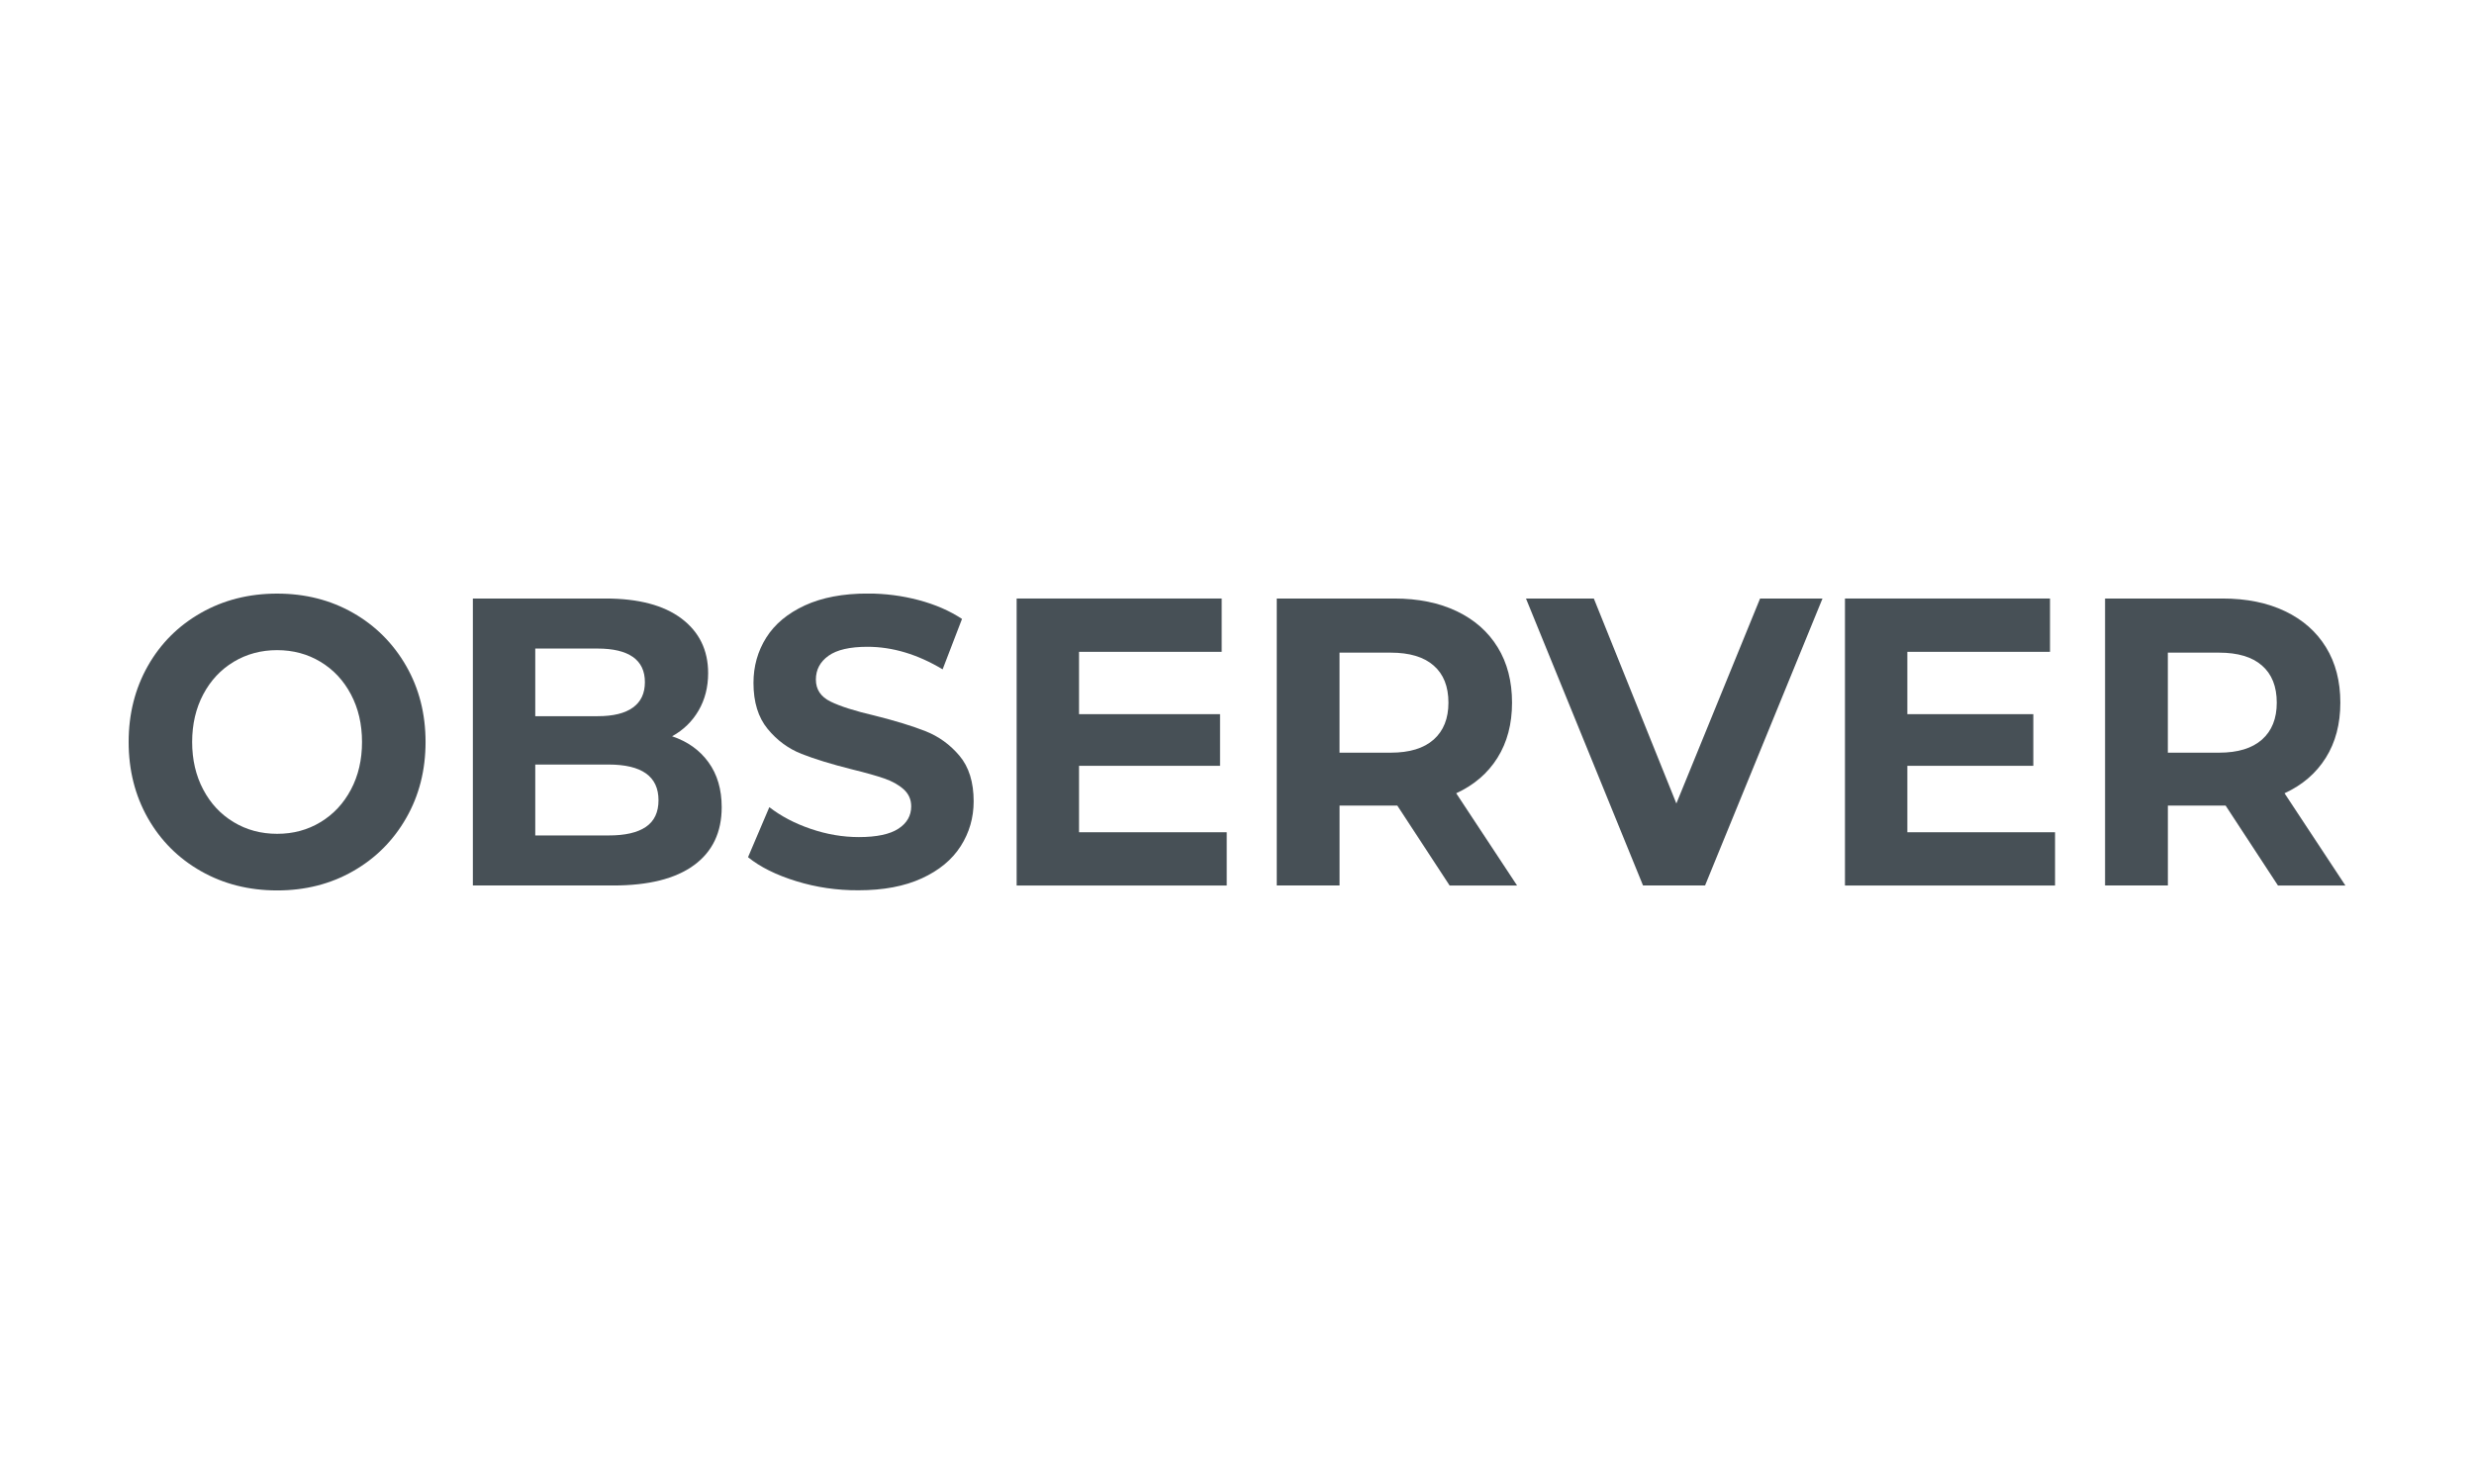 <svg width="160" height="96" viewBox="0 0 160 96" fill="none" xmlns="http://www.w3.org/2000/svg">
<g clip-path="url(#clip0_1032_33527)">
<path d="M12.996 56.355C11.533 55.525 10.39 54.379 9.561 52.922C8.735 51.463 8.32 49.822 8.32 48.001C8.32 46.181 8.735 44.54 9.561 43.081C10.388 41.621 11.533 40.478 12.996 39.647C14.457 38.817 16.1 38.4 17.92 38.4C19.742 38.4 21.38 38.817 22.833 39.647C24.287 40.478 25.432 41.624 26.268 43.081C27.105 44.54 27.522 46.178 27.522 48.001C27.522 49.822 27.105 51.463 26.268 52.922C25.432 54.381 24.289 55.525 22.833 56.355C21.38 57.186 19.742 57.602 17.92 57.602C16.1 57.6 14.457 57.186 12.996 56.355ZM20.728 53.184C21.565 52.679 22.219 51.978 22.697 51.076C23.175 50.175 23.412 49.15 23.412 47.999C23.412 46.85 23.175 45.825 22.697 44.921C22.222 44.02 21.565 43.318 20.728 42.813C19.891 42.308 18.956 42.058 17.92 42.058C16.884 42.058 15.948 42.311 15.112 42.813C14.275 43.318 13.62 44.02 13.143 44.921C12.668 45.822 12.427 46.847 12.427 47.999C12.427 49.147 12.665 50.172 13.143 51.076C13.618 51.978 14.275 52.682 15.112 53.184C15.948 53.689 16.884 53.939 17.92 53.939C18.956 53.942 19.894 53.689 20.728 53.184Z" fill="#475056"/>
<path d="M45.822 49.314C46.391 50.102 46.674 51.069 46.674 52.217C46.674 53.843 46.077 55.096 44.882 55.969C43.686 56.845 41.945 57.282 39.655 57.282H30.581V38.718H39.154C41.292 38.718 42.935 39.152 44.08 40.018C45.225 40.884 45.797 42.061 45.797 43.545C45.797 44.447 45.592 45.252 45.182 45.959C44.773 46.666 44.199 47.224 43.466 47.63C44.467 47.966 45.253 48.526 45.822 49.314ZM34.617 41.955V46.33H38.651C39.655 46.33 40.413 46.146 40.931 45.772C41.449 45.401 41.707 44.853 41.707 44.128C41.707 43.404 41.447 42.861 40.931 42.498C40.413 42.136 39.652 41.955 38.651 41.955H34.617ZM41.773 53.49C42.316 53.119 42.587 52.543 42.587 51.766C42.587 50.228 41.51 49.458 39.354 49.458H34.617V54.045H39.354C40.423 54.048 41.229 53.861 41.773 53.49Z" fill="#475056"/>
<path d="M51.499 57.004C50.205 56.605 49.163 56.09 48.377 55.452L49.755 52.215C50.508 52.798 51.4 53.268 52.437 53.621C53.473 53.975 54.509 54.151 55.545 54.151C56.698 54.151 57.55 53.969 58.103 53.608C58.654 53.248 58.93 52.765 58.93 52.162C58.93 51.72 58.766 51.354 58.442 51.061C58.116 50.768 57.699 50.536 57.188 50.359C56.678 50.183 55.99 49.988 55.121 49.776C53.784 49.44 52.689 49.105 51.838 48.769C50.986 48.433 50.253 47.893 49.644 47.151C49.035 46.408 48.729 45.419 48.729 44.179C48.729 43.101 49.004 42.124 49.555 41.248C50.106 40.372 50.938 39.68 52.05 39.165C53.162 38.653 54.519 38.395 56.124 38.395C57.244 38.395 58.339 38.536 59.408 38.819C60.477 39.102 61.412 39.508 62.216 40.038L60.962 43.3C59.342 42.328 57.719 41.841 56.099 41.841C54.962 41.841 54.123 42.035 53.579 42.424C53.036 42.813 52.765 43.326 52.765 43.962C52.765 44.598 53.079 45.073 53.706 45.381C54.332 45.691 55.288 45.994 56.577 46.295C57.914 46.63 59.008 46.966 59.86 47.302C60.712 47.638 61.442 48.168 62.054 48.892C62.663 49.617 62.969 50.599 62.969 51.836C62.969 52.897 62.688 53.866 62.13 54.74C61.569 55.616 60.73 56.31 59.61 56.822C58.49 57.335 57.128 57.592 55.523 57.592C54.135 57.6 52.793 57.403 51.499 57.004Z" fill="#475056"/>
<path d="M79.335 53.836V57.284H65.749V38.718H79.009V42.167H69.784V46.199H78.903V49.541H69.784V53.838H79.335V53.836Z" fill="#475056"/>
<path d="M93.75 57.282L90.366 52.111H90.166H86.632V57.282H82.571V38.718H90.166C91.72 38.718 93.07 38.993 94.215 39.541C95.36 40.089 96.242 40.867 96.859 41.874C97.478 42.881 97.787 44.075 97.787 45.454C97.787 46.832 97.473 48.022 96.846 49.021C96.22 50.021 95.33 50.786 94.177 51.316L98.113 57.284H93.75V57.282ZM92.721 43.056C92.087 42.498 91.159 42.22 89.939 42.22H86.63V48.691H89.939C91.159 48.691 92.084 48.408 92.721 47.842C93.356 47.277 93.674 46.481 93.674 45.456C93.674 44.411 93.358 43.611 92.721 43.056Z" fill="#475056"/>
<path d="M117.866 38.718L110.27 57.282H106.259L98.689 38.718H103.077L108.415 51.978L113.829 38.718H117.866Z" fill="#475056"/>
<path d="M132.905 53.836V57.284H119.319V38.718H132.579V42.167H123.353V46.199H131.5V49.541H123.353V53.838H132.905V53.836Z" fill="#475056"/>
<path d="M147.32 57.282L143.935 52.111H143.736H140.202V57.282H136.14V38.718H143.736C145.29 38.718 146.64 38.993 147.785 39.541C148.93 40.089 149.812 40.867 150.429 41.874C151.048 42.881 151.356 44.075 151.356 45.454C151.356 46.832 151.043 48.022 150.416 49.021C149.789 50.021 148.9 50.786 147.747 51.316L151.683 57.284H147.32V57.282ZM146.291 43.056C145.657 42.498 144.729 42.22 143.508 42.22H140.2V48.691H143.508C144.729 48.691 145.654 48.408 146.291 47.842C146.926 47.277 147.244 46.481 147.244 45.456C147.244 44.411 146.926 43.611 146.291 43.056Z" fill="#475056"/>
</g>
<defs>
<clipPath id="clip0_1032_33527">
<rect width="143.36" height="19.2" fill="white" transform="translate(8.32 38.4)"/>
</clipPath>
</defs>
</svg>

